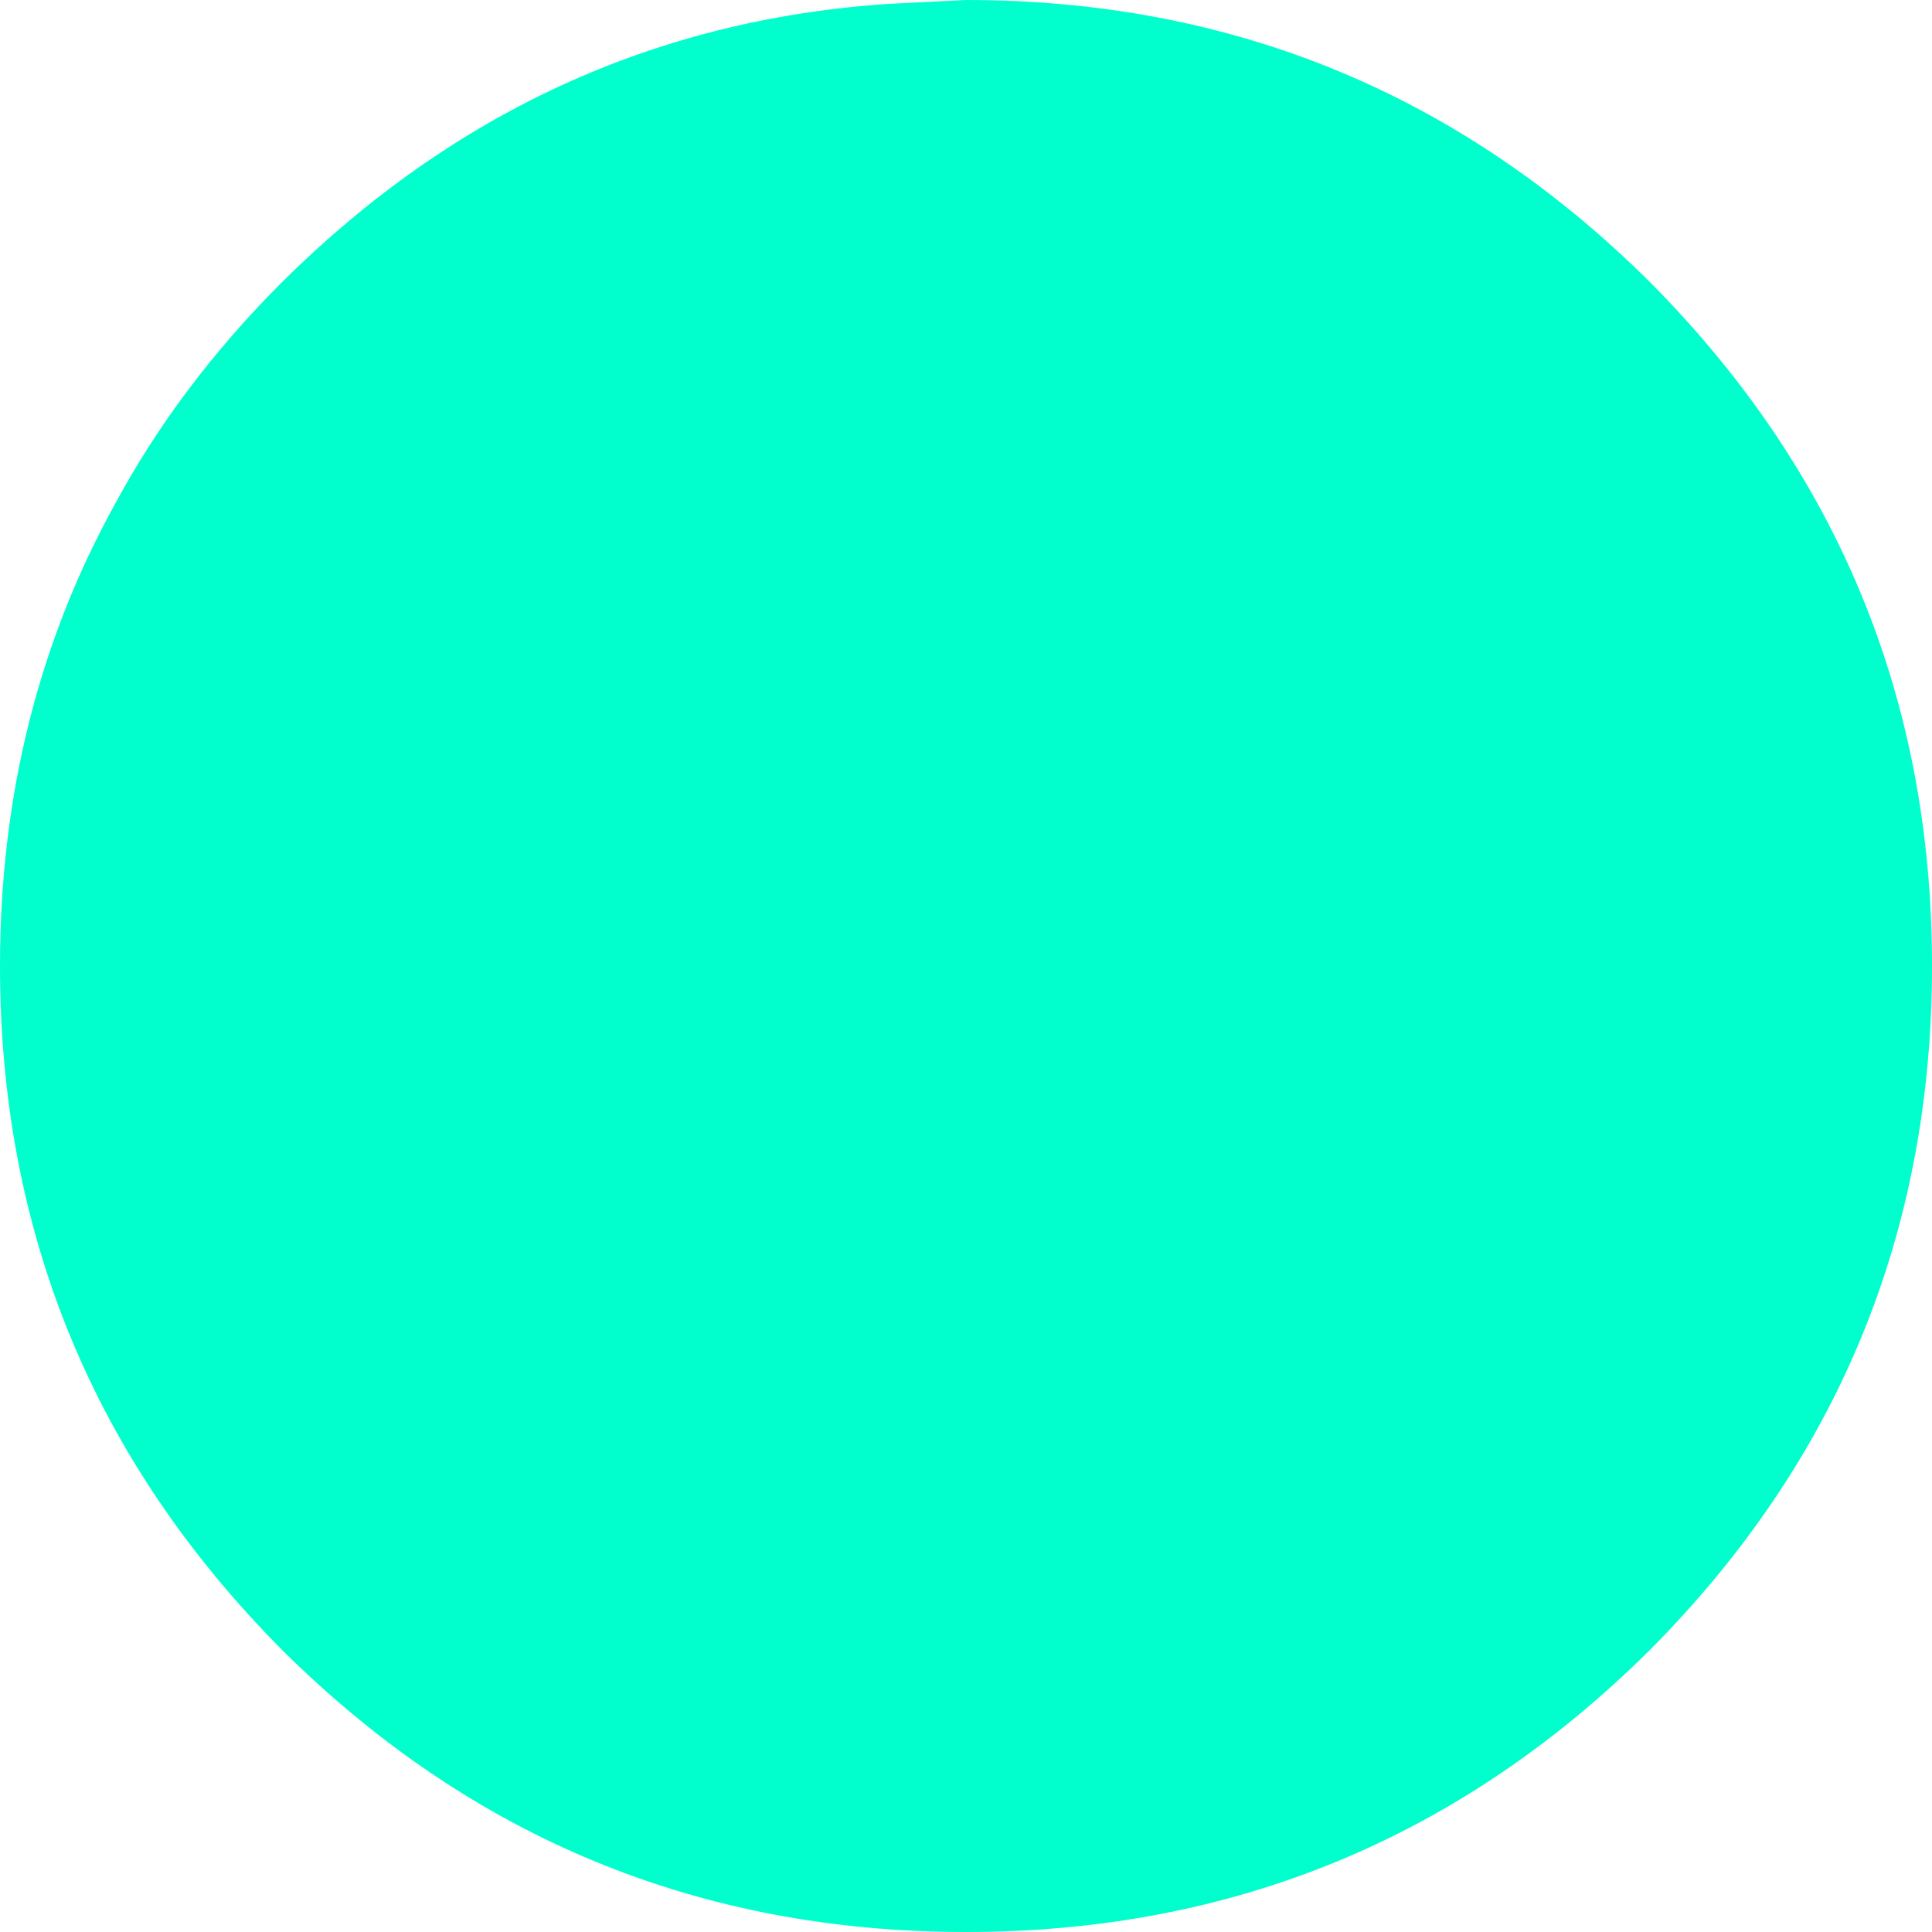 <?xml version="1.0" encoding="UTF-8" standalone="no"?>
<svg xmlns:xlink="http://www.w3.org/1999/xlink" height="50.0px" width="50.0px" xmlns="http://www.w3.org/2000/svg">
  <g transform="matrix(1.0, 0.0, 0.0, 1.0, 0.0, 0.0)">
    <path d="M23.0 0.1 L25.0 0.0 Q35.35 0.0 42.7 7.3 50.0 14.65 50.0 25.0 50.0 35.35 42.7 42.7 35.35 50.0 25.0 50.0 14.65 50.0 7.3 42.7 0.0 35.35 0.0 25.0 0.0 18.4 3.0 13.0 4.65 9.95 7.3 7.3 13.95 0.7 23.0 0.1 L23.0 13.0 3.0 13.0 23.0 13.0 23.0 0.1" fill="#00ffcc" fill-rule="evenodd" stroke="none"/>
  </g>
</svg>
